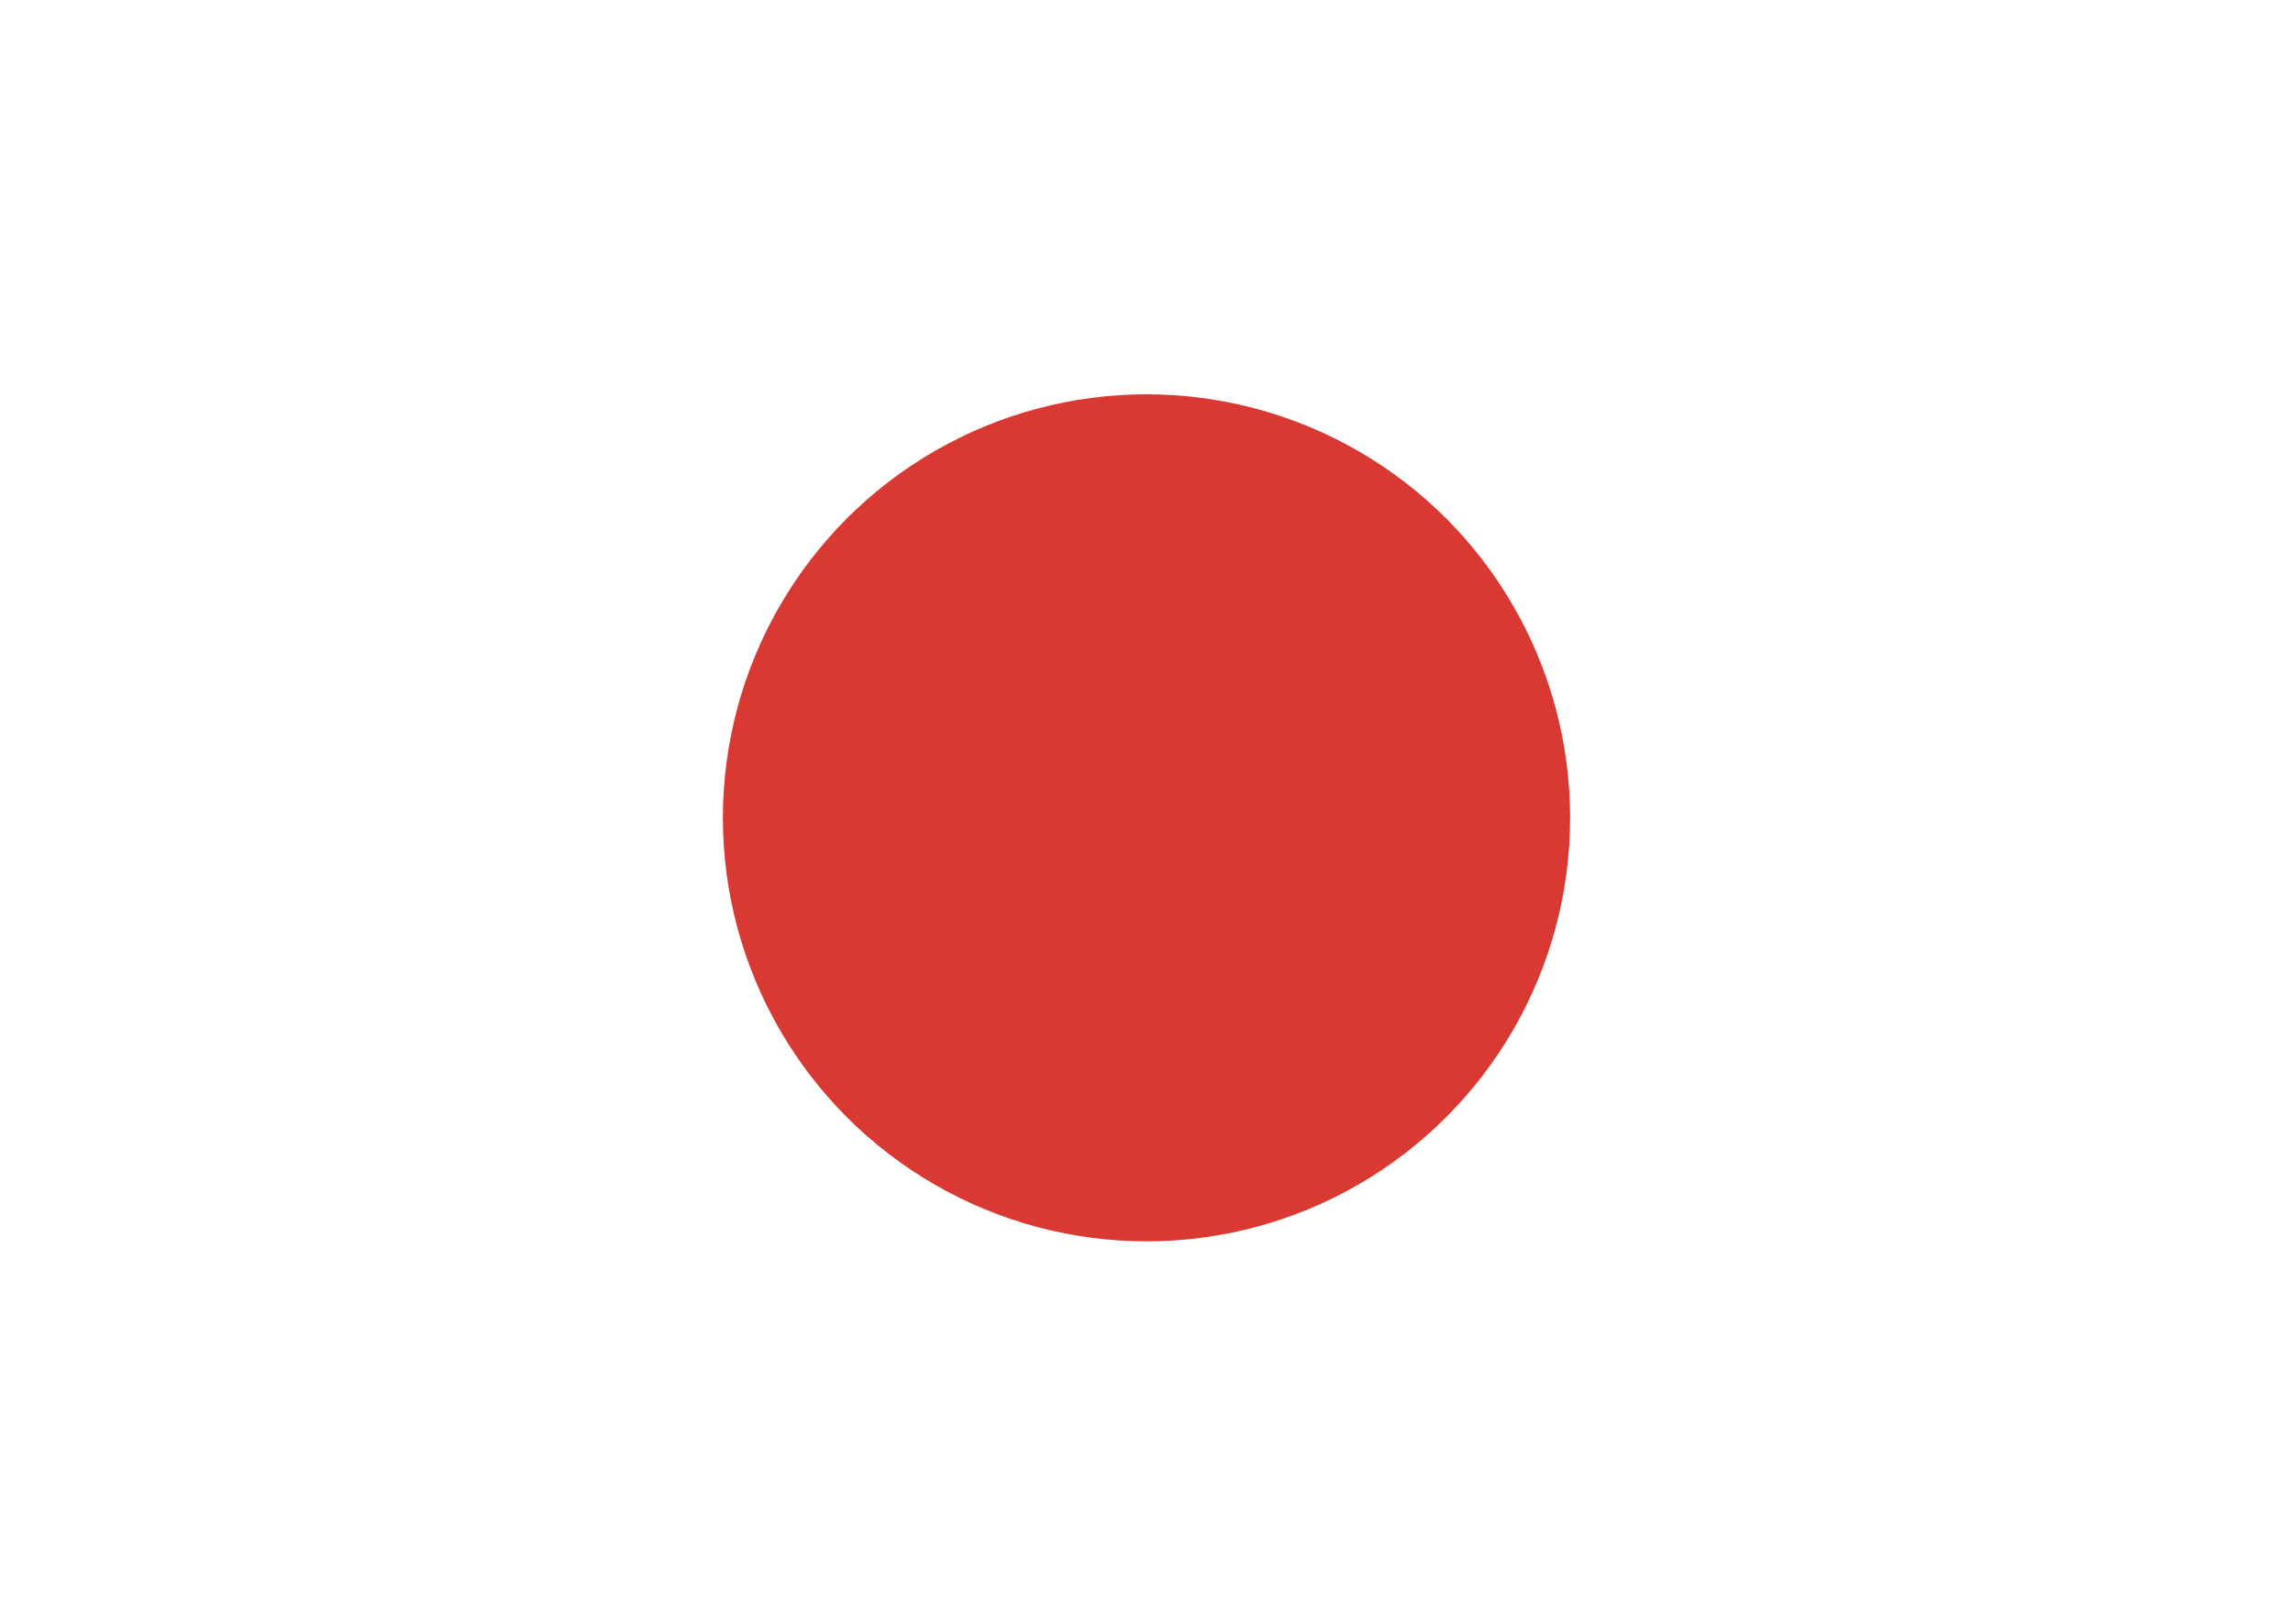 <svg xmlns="http://www.w3.org/2000/svg" viewBox="0 0 67.5 47.81"><defs><style>.cls-1{fill:#fff;}.cls-2{fill:#da3832;}</style></defs><title>Japan</title><g id="Layer_2" data-name="Layer 2"><g id="Layer_1-2" data-name="Layer 1"><path class="cls-1" d="M0 0v47.81h67.5V0z"/><circle class="cls-2" cx="33.75" cy="24.08" r="12.47"/></g></g></svg>